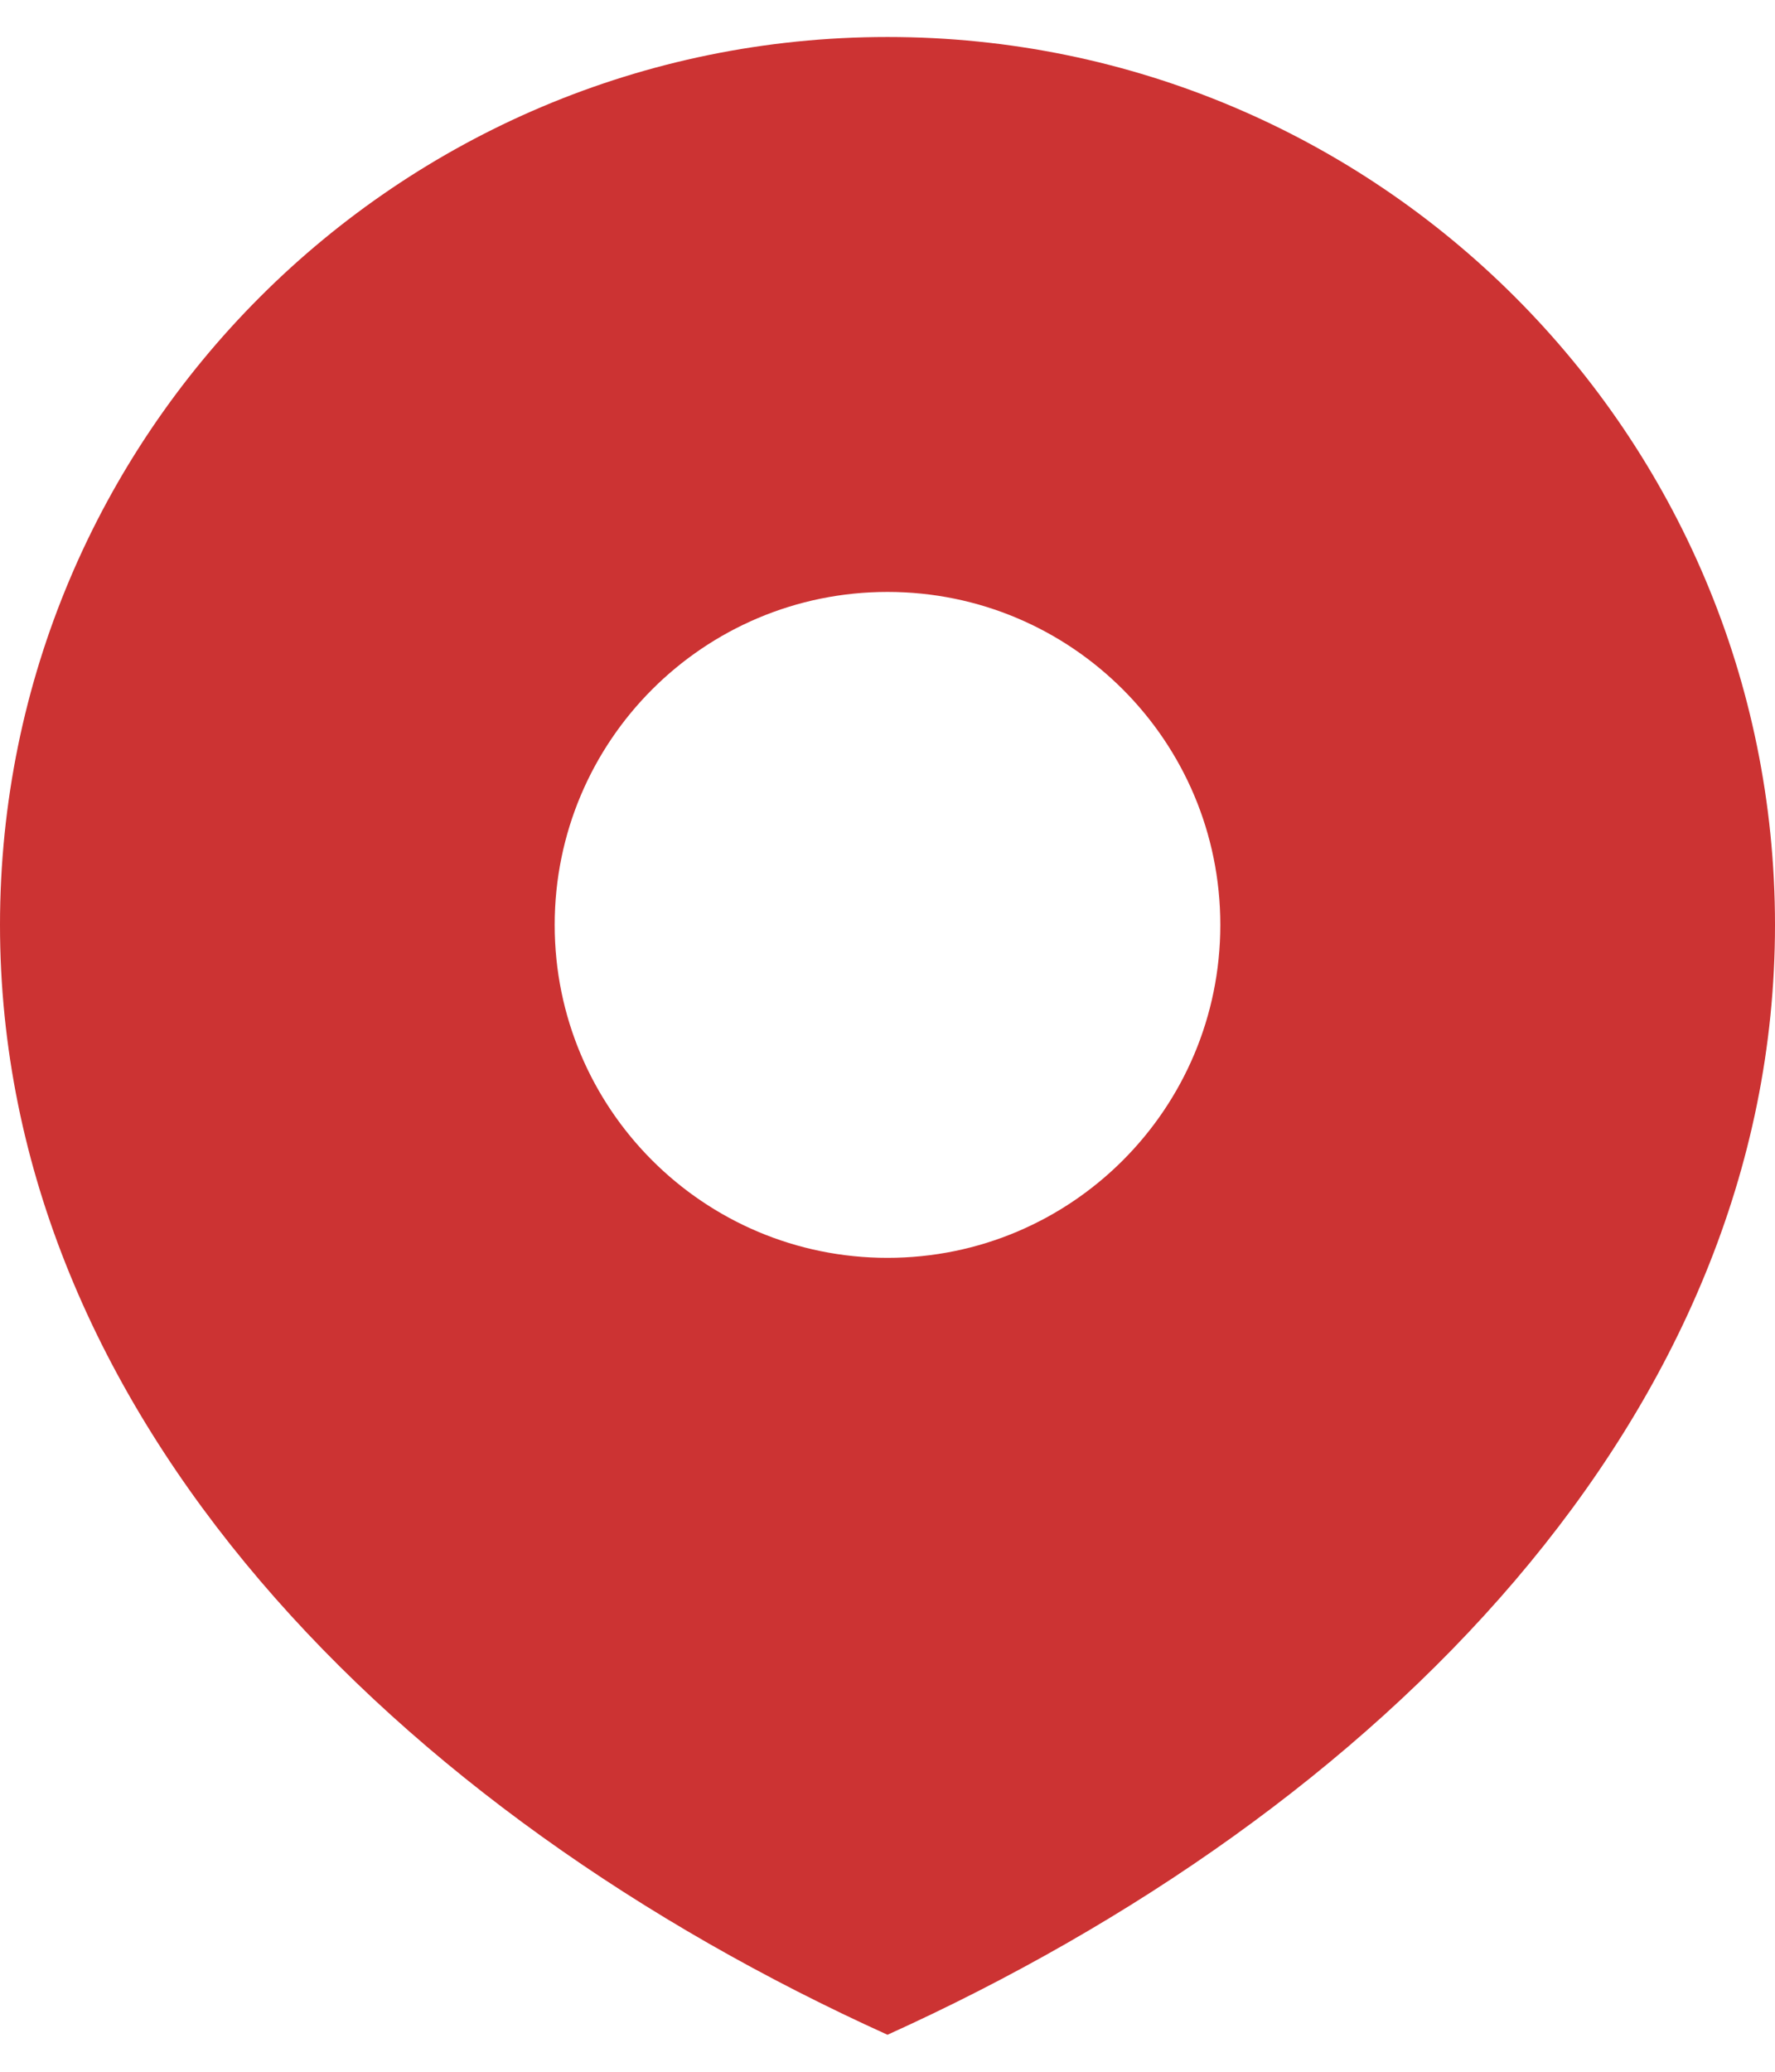 <svg width="12" height="14" viewBox="0 0 12 14" fill="none" xmlns="http://www.w3.org/2000/svg">
<path fill-rule="evenodd" clip-rule="evenodd" d="M6 13.75C9.314 12.25 12 9.564 12 6.25C12 2.936 9.314 0.25 6 0.25C2.686 0.25 0 2.936 0 6.25C0 9.564 2.686 12.25 6 13.75ZM6 8.5C7.243 8.5 8.25 7.493 8.25 6.25C8.25 5.007 7.243 4 6 4C4.757 4 3.75 5.007 3.75 6.25C3.75 7.493 4.757 8.5 6 8.5Z" fill="#CC3333"/>
</svg>
